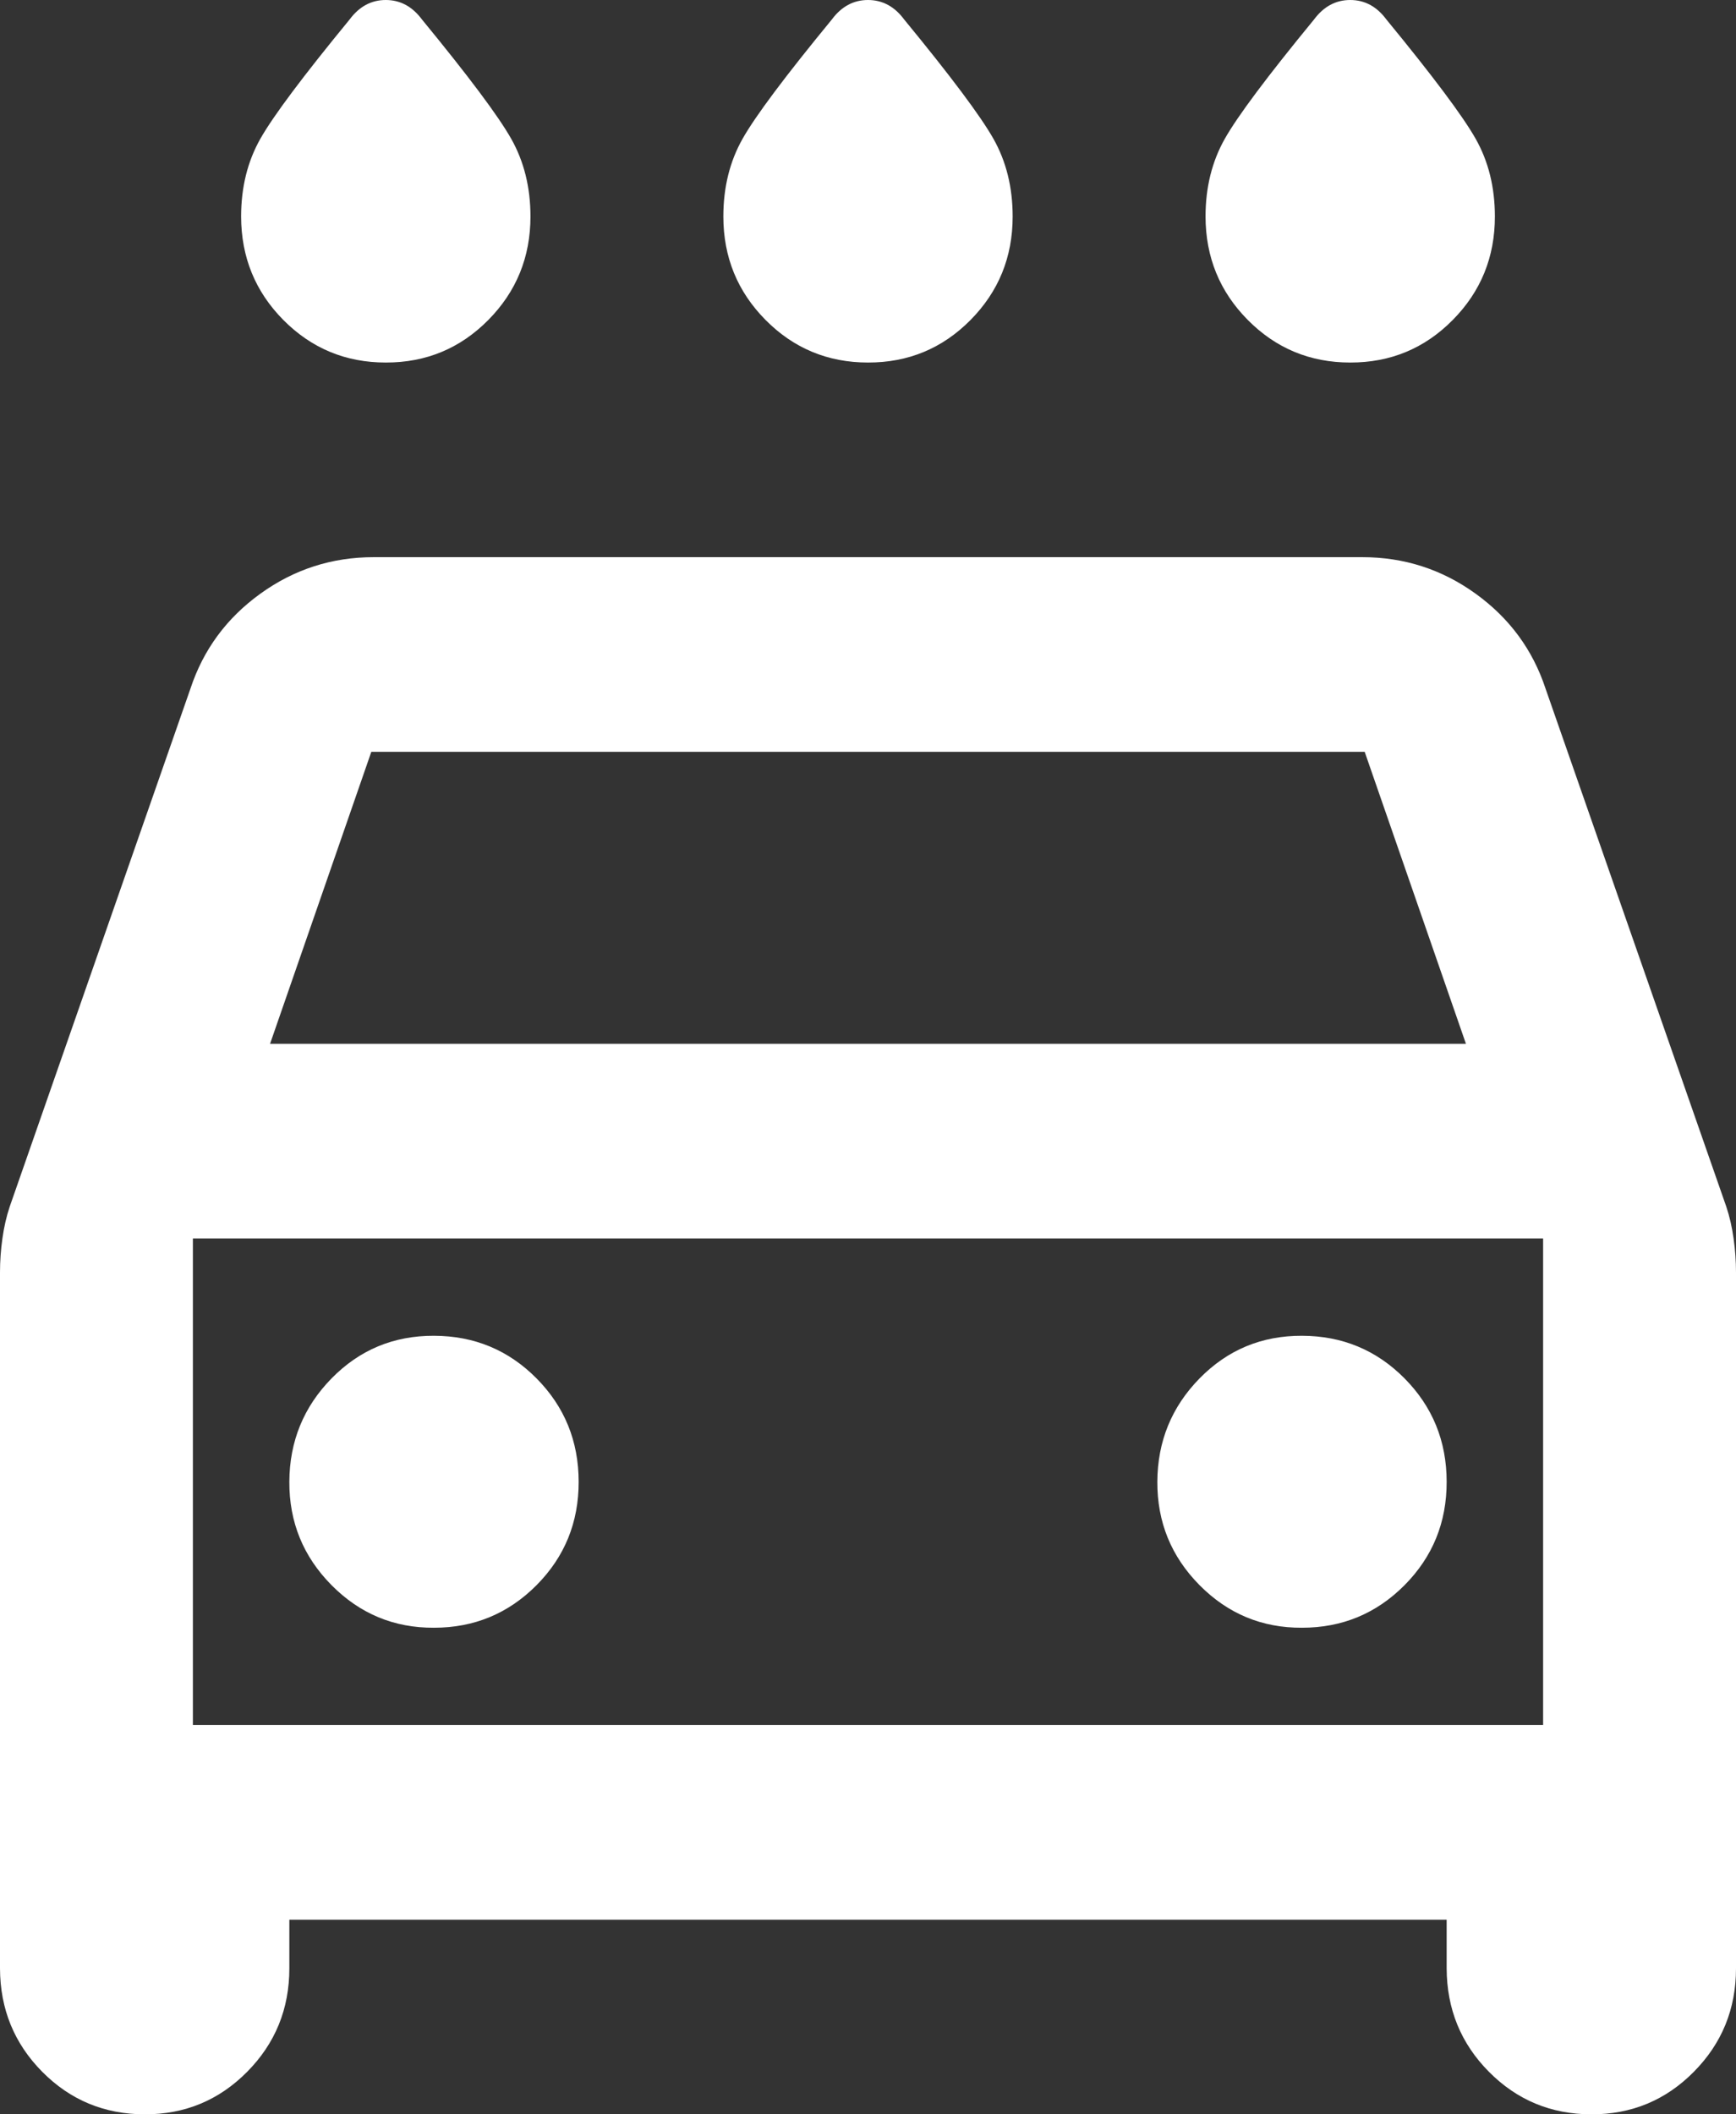 <?xml version="1.0" encoding="UTF-8"?> <svg xmlns="http://www.w3.org/2000/svg" width="46" height="56" viewBox="0 0 46 56" fill="none"><rect x="0" y="0" width="46" height="56" fill="#333333" stroke="none"/><path d="M23 9.602C21.935 9.602 21.03 9.226 20.286 8.475C19.541 7.724 19.168 6.811 19.167 5.735C19.167 4.962 19.337 4.275 19.678 3.673C20.018 3.072 20.806 2.019 22.042 0.516C22.297 0.172 22.617 0 23 0C23.383 0 23.703 0.172 23.958 0.516C25.194 2.019 25.982 3.072 26.322 3.673C26.663 4.275 26.833 4.962 26.833 5.735C26.833 6.809 26.461 7.723 25.717 8.475C24.972 9.228 24.067 9.604 23 9.602ZM10.222 9.602C9.157 9.602 8.253 9.226 7.508 8.475C6.764 7.724 6.391 6.811 6.389 5.735C6.389 4.962 6.559 4.275 6.9 3.673C7.241 3.072 8.029 2.019 9.264 0.516C9.519 0.172 9.839 0 10.222 0C10.606 0 10.925 0.172 11.181 0.516C12.416 2.019 13.204 3.072 13.544 3.673C13.885 4.275 14.056 4.962 14.056 5.735C14.056 6.809 13.683 7.723 12.939 8.475C12.194 9.228 11.289 9.604 10.222 9.602ZM35.778 9.602C34.713 9.602 33.808 9.226 33.064 8.475C32.319 7.724 31.946 6.811 31.944 5.735C31.944 4.962 32.115 4.275 32.456 3.673C32.796 3.072 33.584 2.019 34.819 0.516C35.075 0.172 35.394 0 35.778 0C36.161 0 36.481 0.172 36.736 0.516C37.971 2.019 38.759 3.072 39.1 3.673C39.441 4.275 39.611 4.962 39.611 5.735C39.611 6.809 39.239 7.723 38.494 8.475C37.75 9.228 36.844 9.604 35.778 9.602ZM7.667 50.845V52.133C7.667 53.208 7.294 54.121 6.55 54.873C5.805 55.626 4.9 56.002 3.833 56C2.767 55.998 1.862 55.623 1.119 54.873C0.377 54.124 0.003 53.211 0 52.133V33.703C0 33.402 0.021 33.102 0.064 32.801C0.106 32.5 0.17 32.221 0.256 31.963L5.047 18.237C5.388 17.206 6.006 16.368 6.9 15.724C7.794 15.079 8.795 14.757 9.903 14.757H36.097C37.205 14.757 38.206 15.079 39.1 15.724C39.994 16.368 40.612 17.206 40.953 18.237L45.744 31.963C45.83 32.221 45.894 32.5 45.936 32.801C45.979 33.102 46 33.402 46 33.703V52.133C46 53.208 45.628 54.121 44.883 54.873C44.139 55.626 43.233 56.002 42.167 56C41.1 55.998 40.196 55.623 39.453 54.873C38.71 54.124 38.337 53.211 38.333 52.133V50.845H7.667ZM7.156 27.646H38.844L36.161 19.913H9.839L7.156 27.646ZM11.5 43.112C12.565 43.112 13.47 42.736 14.217 41.985C14.963 41.234 15.335 40.321 15.333 39.245C15.332 38.169 14.959 37.257 14.217 36.508C13.474 35.758 12.568 35.382 11.5 35.379C10.432 35.375 9.527 35.752 8.786 36.508C8.045 37.264 7.672 38.176 7.667 39.245C7.662 40.314 8.035 41.227 8.786 41.985C9.537 42.743 10.442 43.118 11.5 43.112ZM34.5 43.112C35.565 43.112 36.47 42.736 37.217 41.985C37.963 41.234 38.335 40.321 38.333 39.245C38.332 38.169 37.959 37.257 37.217 36.508C36.474 35.758 35.568 35.382 34.5 35.379C33.432 35.375 32.527 35.752 31.786 36.508C31.045 37.264 30.672 38.176 30.667 39.245C30.662 40.314 31.035 41.227 31.786 41.985C32.537 42.743 33.442 43.118 34.5 43.112ZM5.111 45.689H40.889V32.801H5.111V45.689Z" fill="white"></path></svg> 